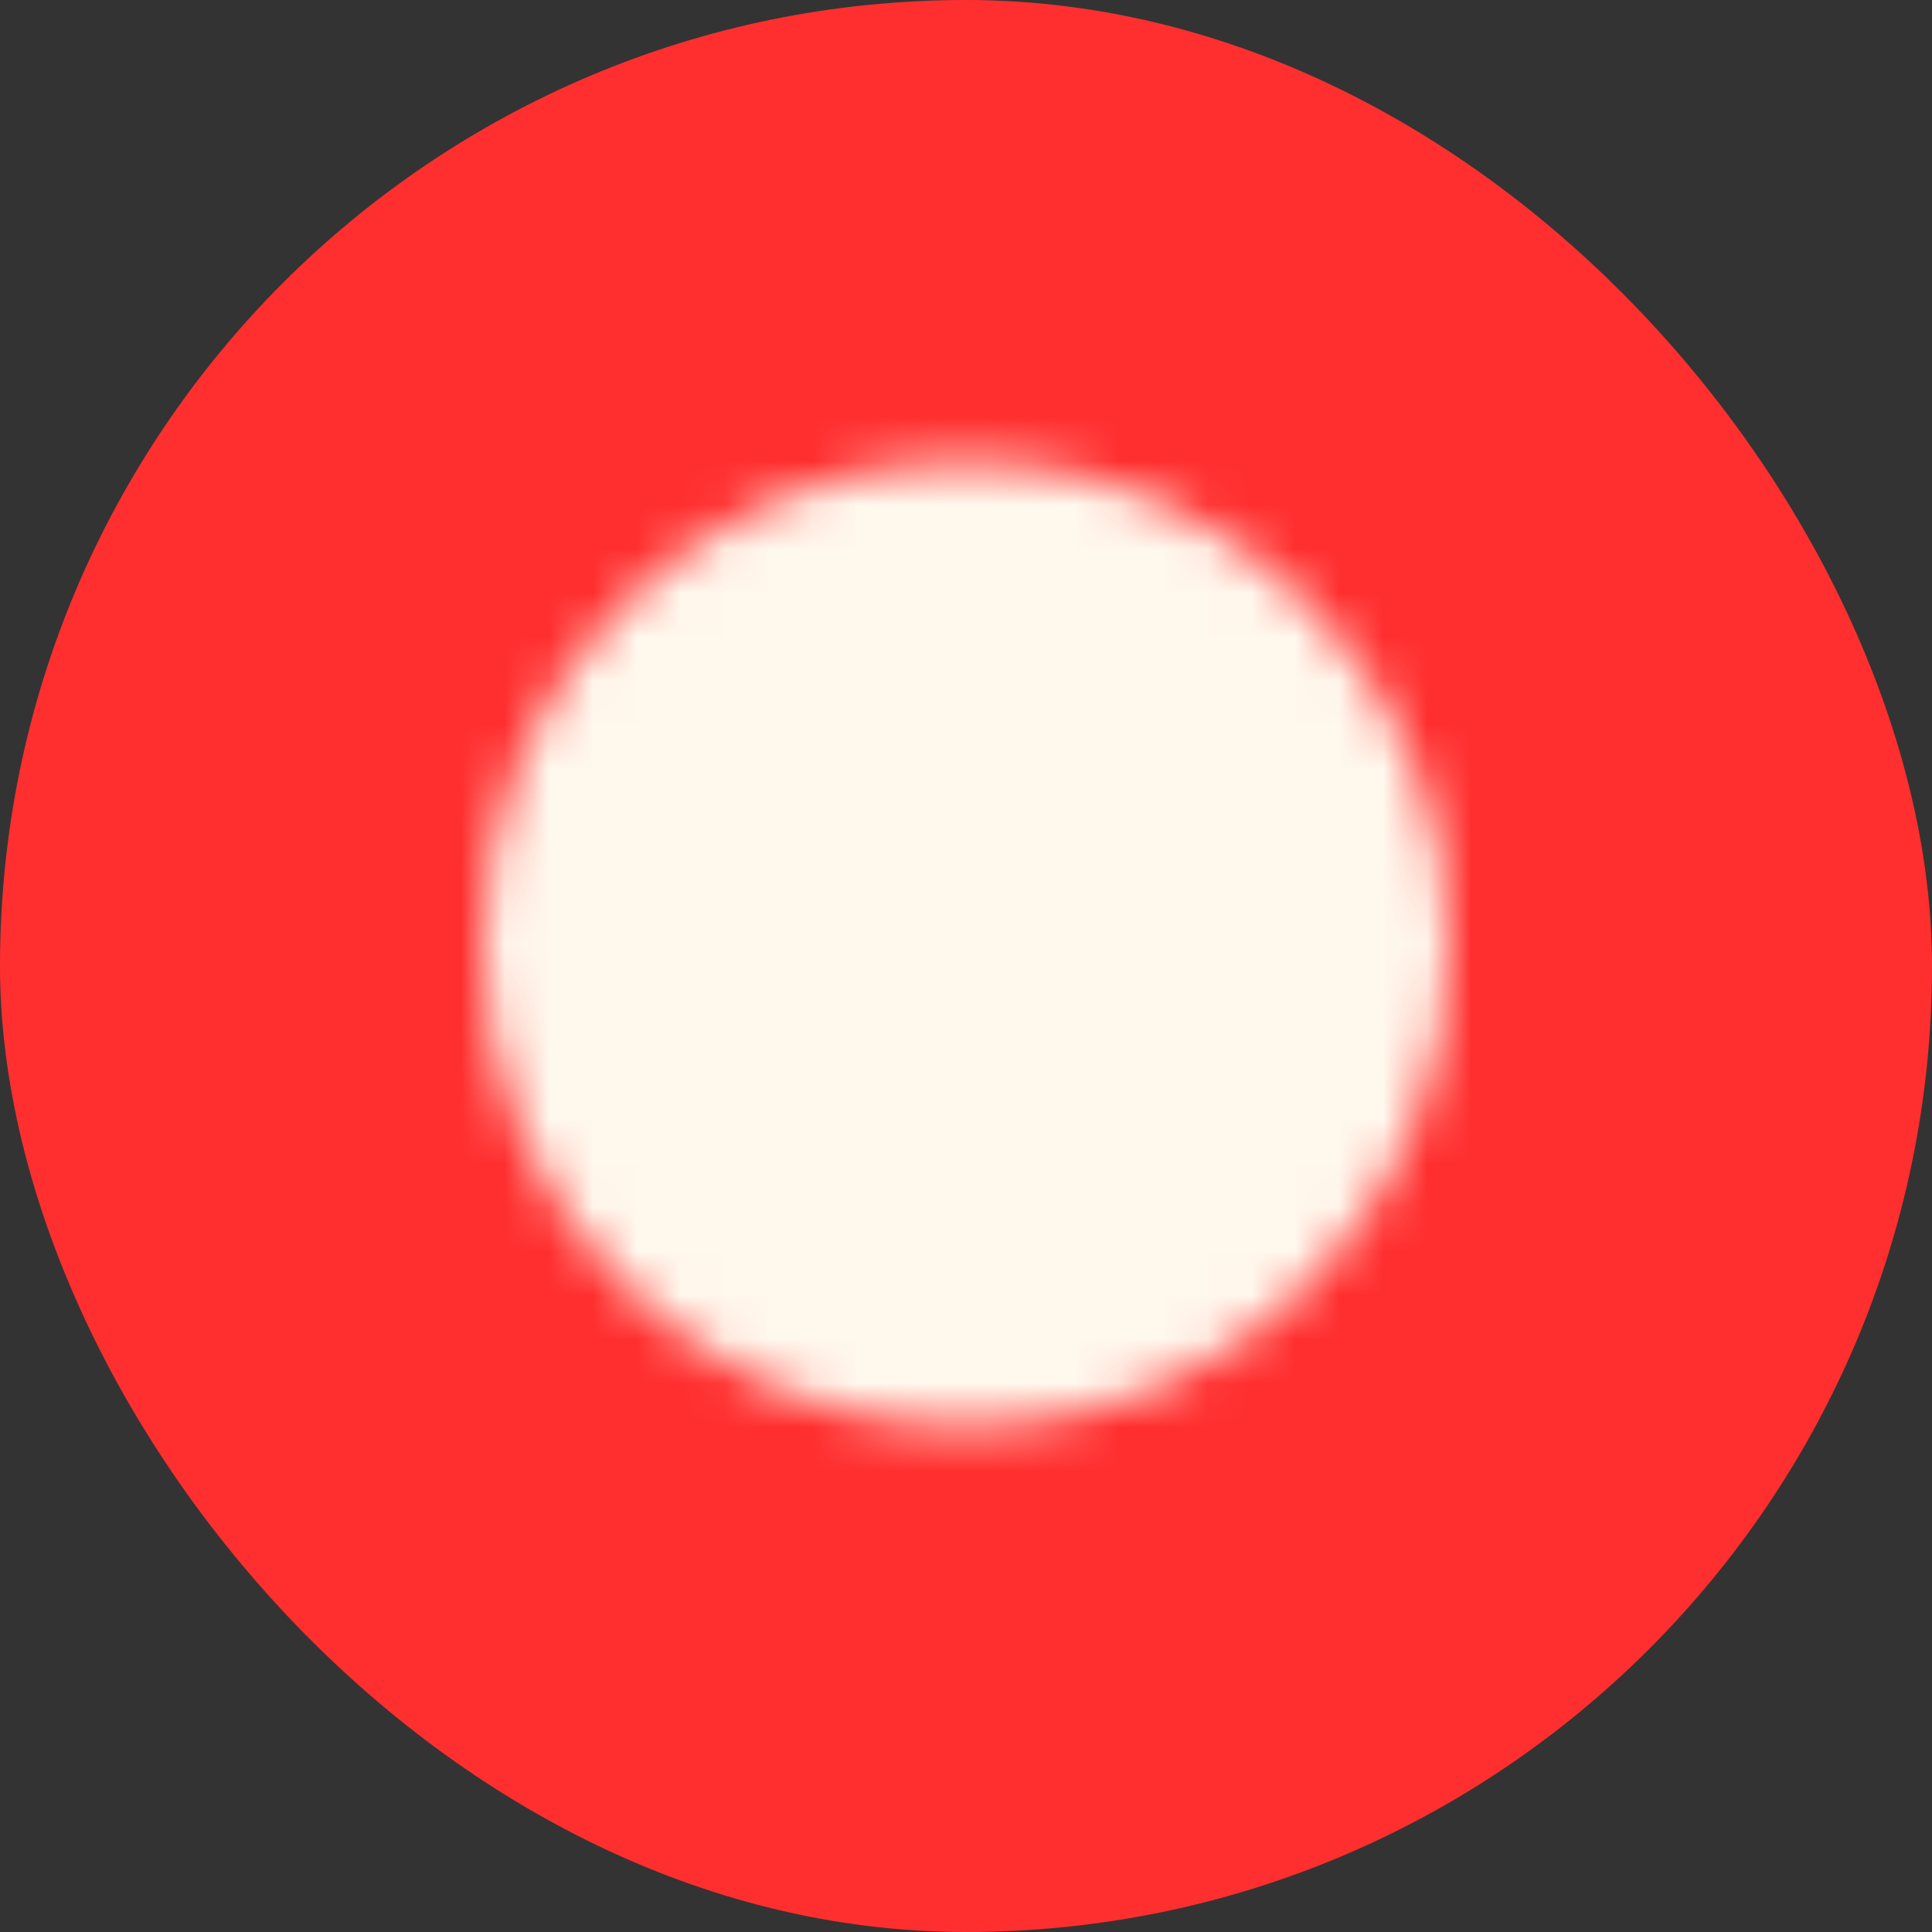 <?xml version="1.0" encoding="UTF-8"?> <svg xmlns="http://www.w3.org/2000/svg" width="44" height="44" viewBox="0 0 44 44" fill="none"><rect x="0" y="0" width="44" height="44" fill="#333333" stroke="none"/><rect width="44" height="44" rx="22" fill="#FF2F2F"></rect><mask id="mask0_285_5112" style="mask-type:luminance" maskUnits="userSpaceOnUse" x="11" y="10" width="22" height="23"><path d="M22 31.5C27.523 31.5 32 27.023 32 21.5C32 15.977 27.523 11.5 22 11.5C16.477 11.5 12 15.977 12 21.5C12 27.023 16.477 31.5 22 31.5Z" fill="white" stroke="white" stroke-width="2" stroke-linejoin="round"></path><path d="M20 21.5V18.036L23 19.768L26 21.5L23 23.232L20 24.964V21.5Z" fill="black" stroke="black" stroke-width="2" stroke-linejoin="round"></path></mask><g mask="url(#mask0_285_5112)"><path d="M10 9.5H34V33.5H10V9.5Z" fill="#FFF8ED"></path></g></svg> 